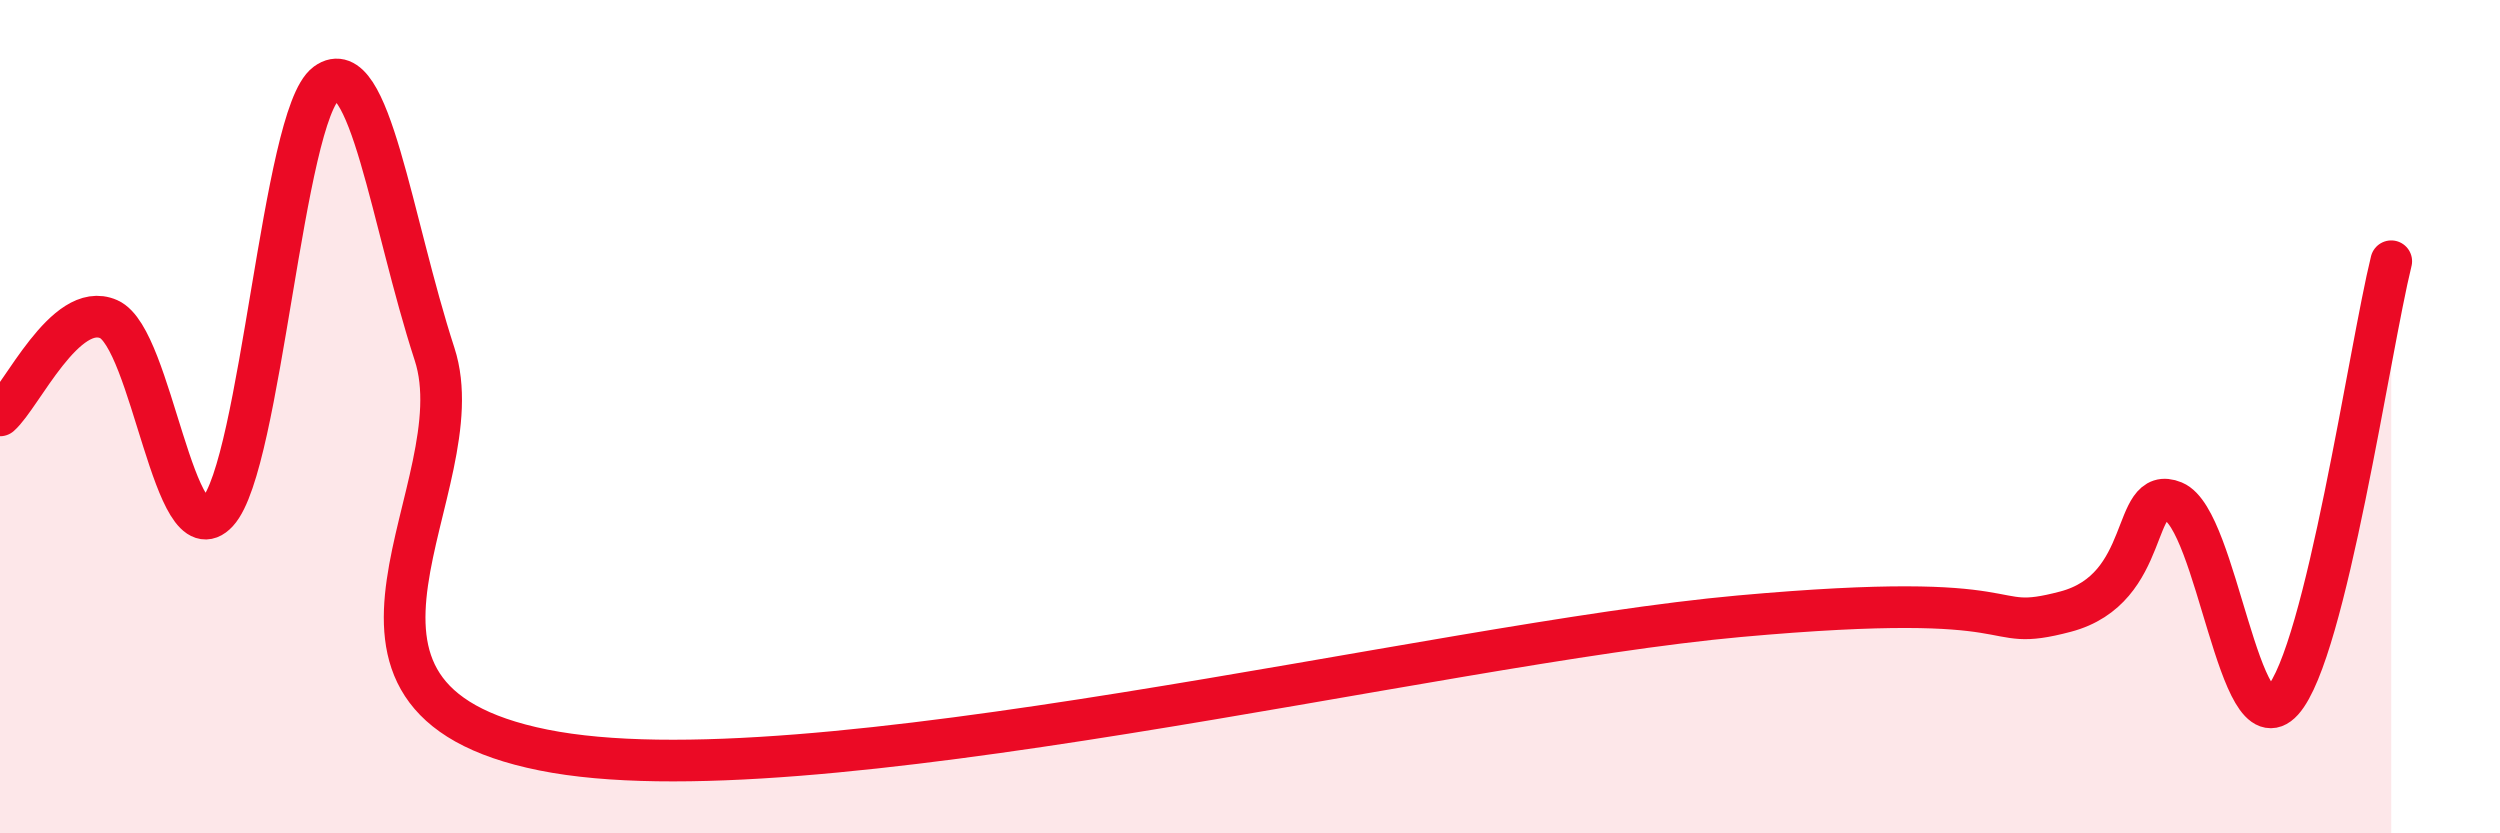 
    <svg width="60" height="20" viewBox="0 0 60 20" xmlns="http://www.w3.org/2000/svg">
      <path
        d="M 0,9.97 C 0.52,9.51 1.57,7.2 2.61,7.66 C 3.65,8.12 4.18,13.42 5.22,12.29 C 6.26,11.16 6.79,2.76 7.83,2 C 8.87,1.24 9.39,5.3 10.43,8.5 C 11.47,11.7 6.78,16.74 13.04,18 C 19.3,19.26 34.43,15.45 41.74,14.79 C 49.05,14.13 47.48,15.23 49.57,14.68 C 51.66,14.13 51.13,11.61 52.17,12.04 C 53.21,12.47 53.74,17.97 54.78,16.82 C 55.82,15.67 56.87,8.38 57.39,6.27L57.39 20L0 20Z"
        fill="#EB0A25"
        opacity="0.1"
        stroke-linecap="round"
        stroke-linejoin="round"
      />
      <path
        d="M 0,9.97 C 0.52,9.51 1.57,7.2 2.61,7.66 C 3.65,8.12 4.18,13.42 5.22,12.29 C 6.26,11.16 6.79,2.76 7.83,2 C 8.87,1.24 9.39,5.3 10.43,8.5 C 11.47,11.7 6.78,16.74 13.04,18 C 19.3,19.26 34.43,15.45 41.74,14.79 C 49.05,14.13 47.48,15.23 49.57,14.68 C 51.66,14.13 51.13,11.61 52.17,12.04 C 53.21,12.47 53.74,17.97 54.78,16.82 C 55.82,15.67 56.87,8.38 57.39,6.27"
        stroke="#EB0A25"
        stroke-width="1"
        fill="none"
        stroke-linecap="round"
        stroke-linejoin="round"
      />
    </svg>
  